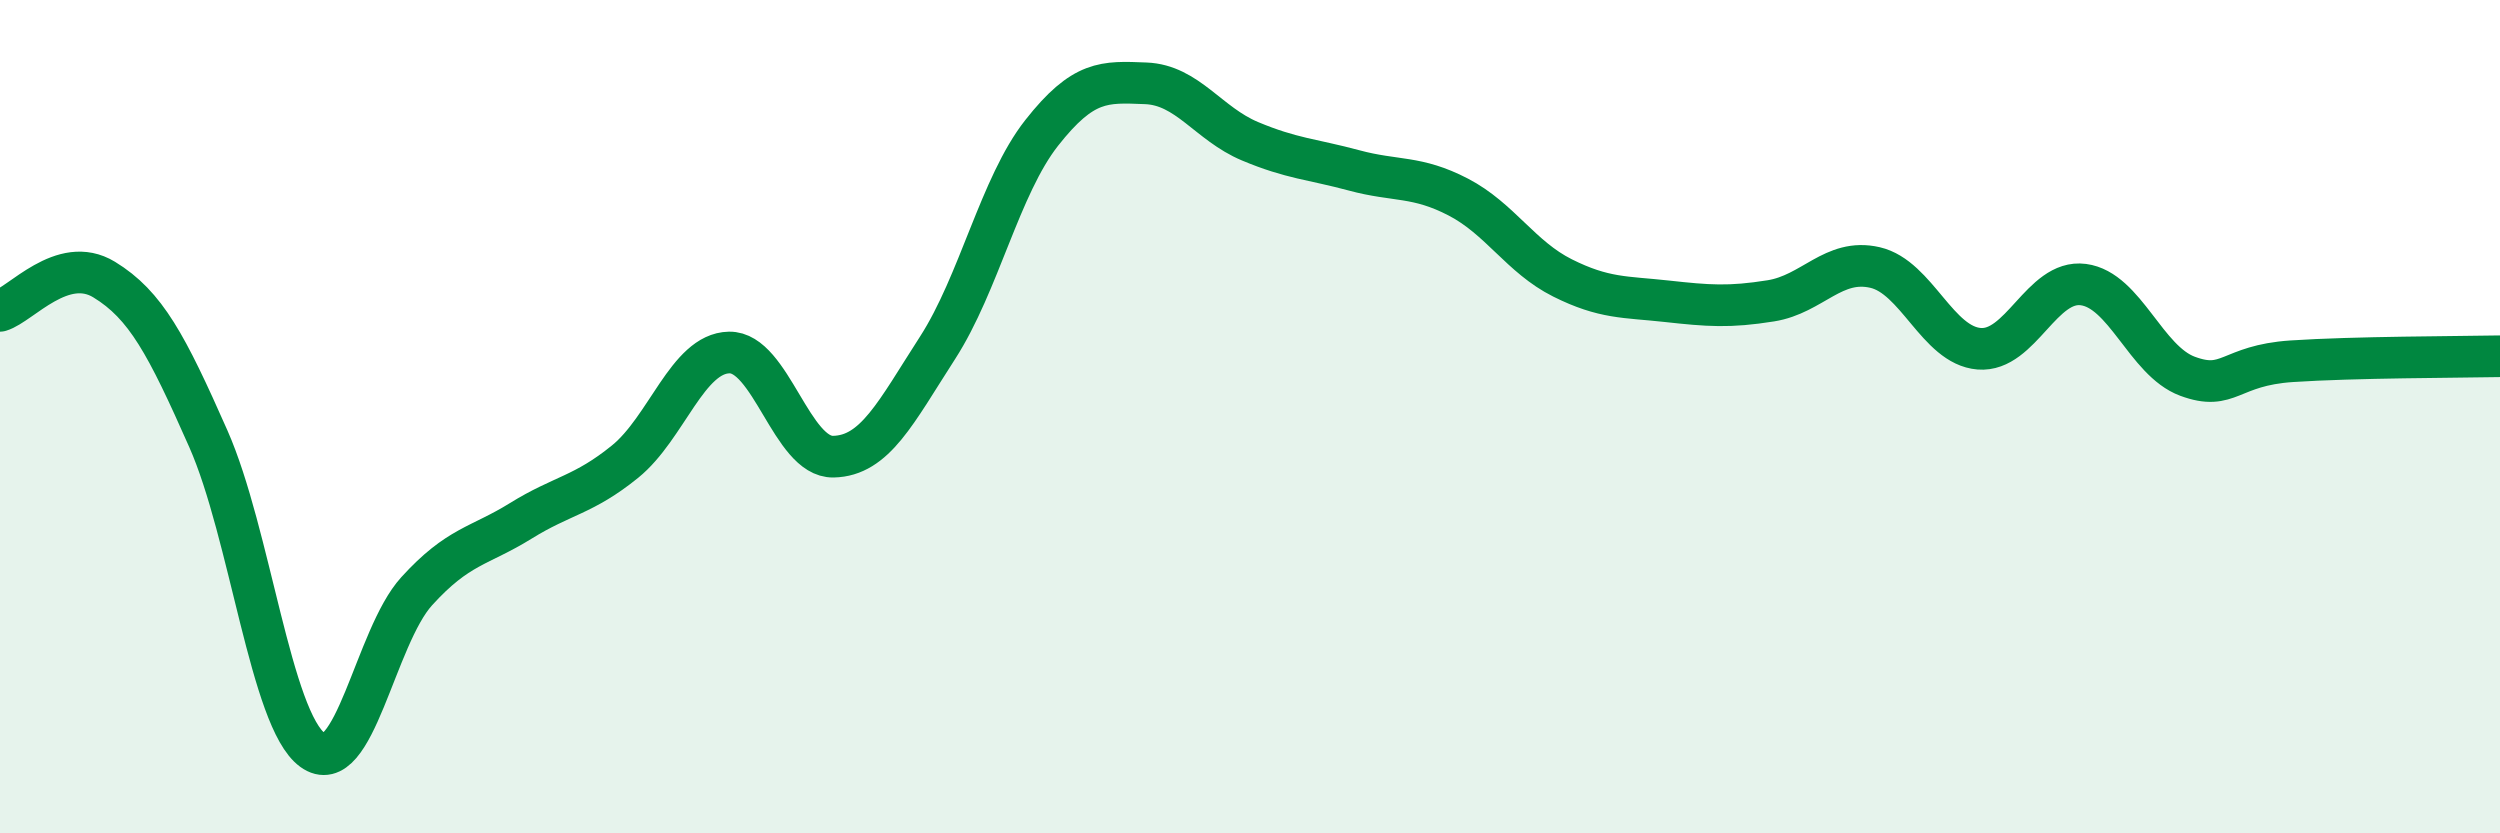 
    <svg width="60" height="20" viewBox="0 0 60 20" xmlns="http://www.w3.org/2000/svg">
      <path
        d="M 0,7.46 C 0.5,7.31 1.5,6.1 2.5,6.71 C 3.5,7.32 4,8.27 5,10.53 C 6,12.79 6.5,17.27 7.5,18 C 8.5,18.73 9,15.29 10,14.19 C 11,13.09 11.5,13.12 12.5,12.5 C 13.5,11.88 14,11.89 15,11.08 C 16,10.27 16.5,8.48 17.5,8.46 C 18.5,8.44 19,10.98 20,10.96 C 21,10.94 21.5,9.9 22.5,8.35 C 23.5,6.8 24,4.46 25,3.19 C 26,1.92 26.5,1.96 27.5,2 C 28.5,2.04 29,2.97 30,3.39 C 31,3.81 31.5,3.82 32.5,4.09 C 33.5,4.36 34,4.21 35,4.73 C 36,5.25 36.5,6.17 37.5,6.67 C 38.5,7.17 39,7.12 40,7.23 C 41,7.34 41.5,7.38 42.5,7.22 C 43.5,7.06 44,6.19 45,6.42 C 46,6.65 46.5,8.29 47.5,8.37 C 48.5,8.45 49,6.7 50,6.83 C 51,6.96 51.5,8.66 52.5,9.03 C 53.5,9.4 53.5,8.77 55,8.67 C 56.5,8.57 59,8.57 60,8.55L60 20L0 20Z"
        fill="#008740"
        opacity="0.1"
        stroke-linecap="round"
        stroke-linejoin="round"
      />
      <path
        d="M 0,7.46 C 0.5,7.31 1.5,6.1 2.5,6.71 C 3.5,7.32 4,8.27 5,10.53 C 6,12.79 6.5,17.27 7.5,18 C 8.5,18.73 9,15.29 10,14.19 C 11,13.09 11.5,13.12 12.5,12.5 C 13.5,11.88 14,11.89 15,11.08 C 16,10.27 16.5,8.48 17.5,8.46 C 18.5,8.44 19,10.98 20,10.96 C 21,10.94 21.5,9.9 22.5,8.35 C 23.5,6.8 24,4.46 25,3.19 C 26,1.92 26.5,1.96 27.5,2 C 28.5,2.04 29,2.97 30,3.39 C 31,3.81 31.5,3.82 32.5,4.09 C 33.5,4.36 34,4.21 35,4.73 C 36,5.25 36.5,6.17 37.5,6.67 C 38.5,7.17 39,7.12 40,7.23 C 41,7.34 41.5,7.38 42.5,7.22 C 43.5,7.06 44,6.19 45,6.42 C 46,6.65 46.5,8.29 47.5,8.37 C 48.5,8.45 49,6.7 50,6.83 C 51,6.96 51.5,8.66 52.5,9.03 C 53.5,9.4 53.5,8.77 55,8.67 C 56.5,8.57 59,8.57 60,8.55"
        stroke="#008740"
        stroke-width="1"
        fill="none"
        stroke-linecap="round"
        stroke-linejoin="round"
      />
    </svg>
  